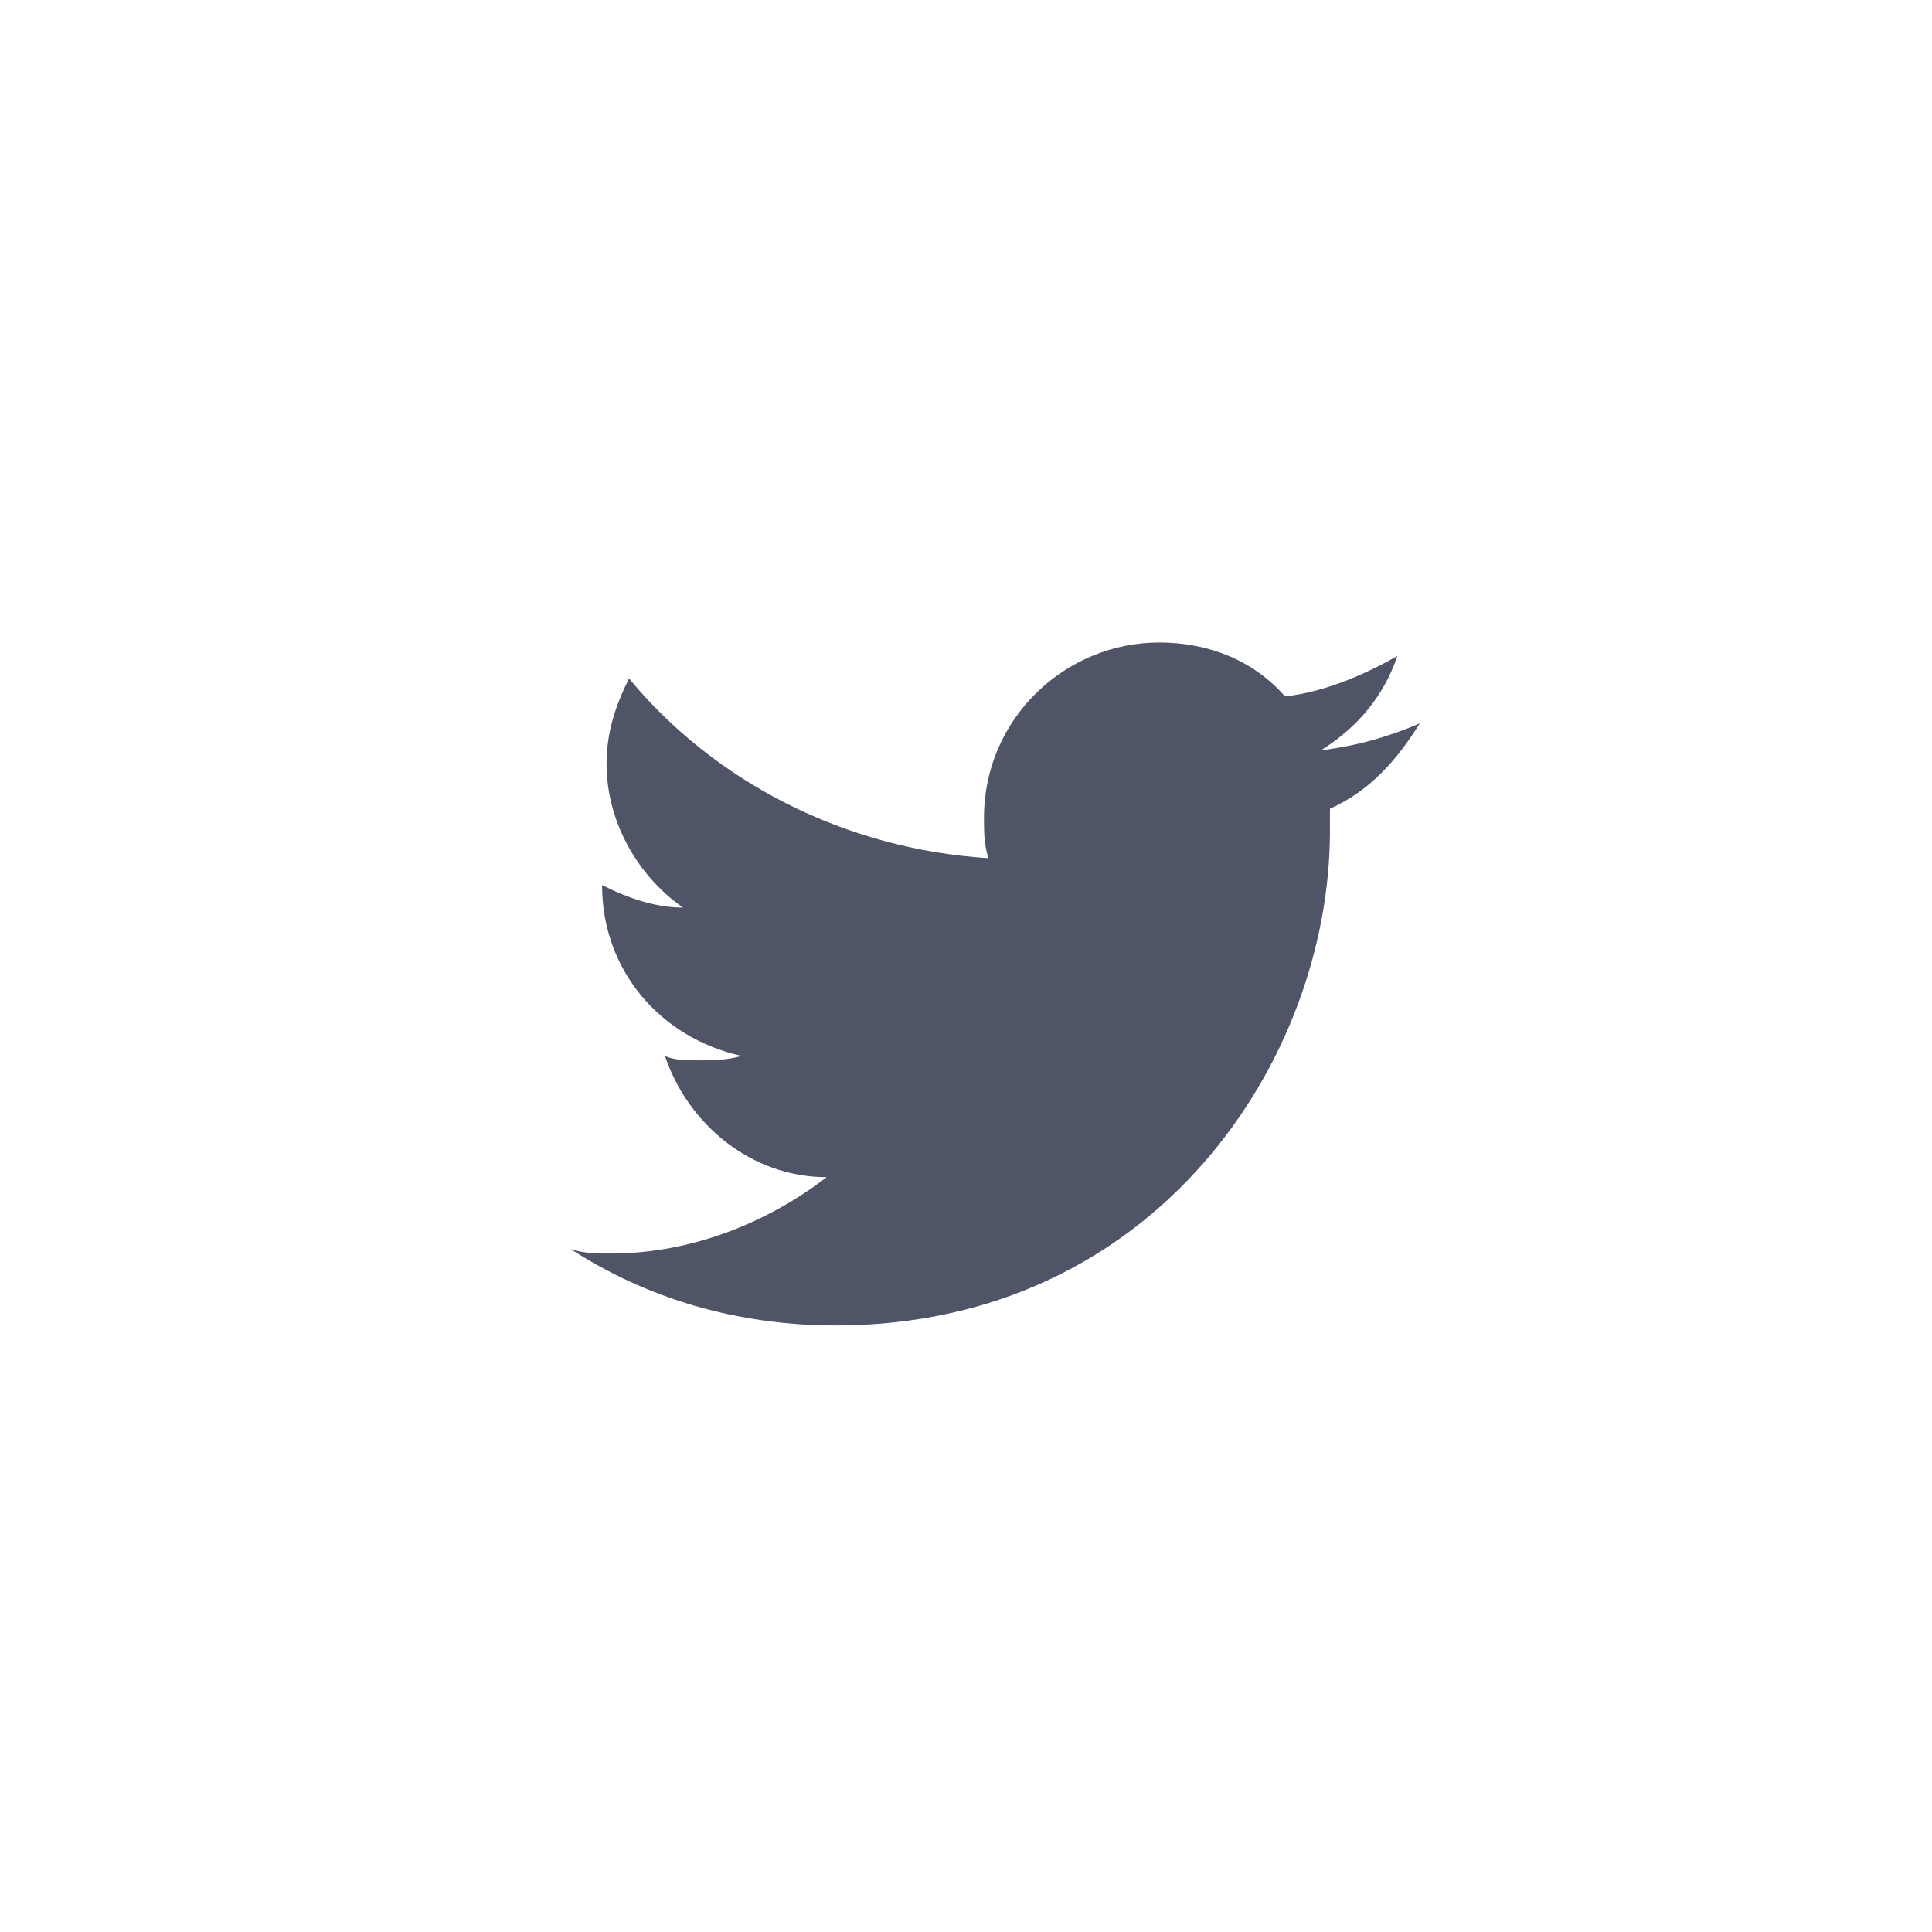 <?xml version="1.0" encoding="utf-8"?>
<!-- Generator: Adobe Illustrator 18.1.1, SVG Export Plug-In . SVG Version: 6.00 Build 0)  -->
<svg version="1.1" id="twit_1_" xmlns="http://www.w3.org/2000/svg" xmlns:xlink="http://www.w3.org/1999/xlink" x="0px" y="0px"
	 viewBox="0 0 43 43" enable-background="new 0 0 43 43" xml:space="preserve">
<path fill="#4F5567" d="M31.6,16.1c-0.7,0.3-1.4,0.5-2.2,0.6c0.8-0.5,1.4-1.2,1.7-2.1c-0.7,0.4-1.6,0.8-2.5,0.9
	c-0.7-0.8-1.7-1.2-2.8-1.2c-2.1,0-3.9,1.7-3.9,3.9c0,0.3,0,0.6,0.1,0.9c-3.2-0.2-6.1-1.7-8-4c-0.3,0.6-0.5,1.2-0.5,1.9
	c0,1.3,0.7,2.5,1.7,3.2c-0.6,0-1.2-0.2-1.8-0.5c0,0,0,0,0,0c0,1.9,1.3,3.4,3.1,3.8c-0.3,0.1-0.7,0.1-1,0.1c-0.2,0-0.5,0-0.7-0.1
	c0.5,1.5,1.9,2.7,3.6,2.7c-1.3,1-3,1.7-4.8,1.7c-0.3,0-0.6,0-0.9-0.1c1.7,1.1,3.7,1.7,5.9,1.7c7.1,0,11-5.9,11-11c0-0.2,0-0.3,0-0.5
	C30.5,17.6,31.1,16.9,31.6,16.1z"/>
</svg>
